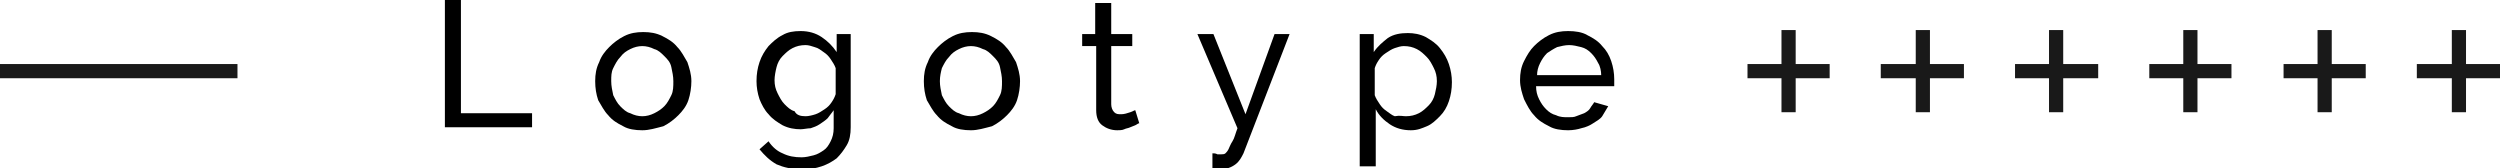<?xml version="1.0" encoding="UTF-8"?> <!-- Generator: Adobe Illustrator 18.0.0, SVG Export Plug-In . SVG Version: 6.00 Build 0) --> <svg xmlns="http://www.w3.org/2000/svg" xmlns:xlink="http://www.w3.org/1999/xlink" id="Слой_1" x="0px" y="0px" viewBox="0 0 249.5 16.8" xml:space="preserve"> <g> <g> <path d="M44.4,12.8V0h1.6v11.3h7.1v1.4H44.4z"></path> <path d="M64.1,13c-0.7,0-1.4-0.1-1.9-0.4c-0.6-0.3-1.1-0.6-1.5-1.1c-0.4-0.4-0.7-1-1-1.5c-0.2-0.6-0.3-1.2-0.3-1.9 c0-0.7,0.1-1.3,0.4-1.9c0.2-0.6,0.6-1.1,1-1.5c0.4-0.4,0.9-0.8,1.5-1.1s1.2-0.4,1.9-0.4s1.3,0.1,1.9,0.4c0.6,0.3,1.1,0.6,1.5,1.1 c0.4,0.4,0.7,1,1,1.5c0.2,0.6,0.4,1.2,0.4,1.9c0,0.6-0.1,1.3-0.3,1.9s-0.6,1.1-1,1.5c-0.4,0.4-0.9,0.8-1.5,1.1 C65.4,12.8,64.8,13,64.1,13z M61,8.1c0,0.5,0.1,0.9,0.2,1.4c0.2,0.4,0.4,0.8,0.7,1.1c0.3,0.3,0.6,0.6,1,0.7 c0.4,0.2,0.8,0.3,1.2,0.3c0.4,0,0.8-0.1,1.2-0.3c0.4-0.2,0.7-0.4,1-0.7c0.3-0.3,0.5-0.7,0.7-1.1s0.2-0.9,0.2-1.4 c0-0.5-0.1-0.9-0.2-1.4s-0.4-0.8-0.7-1.1c-0.3-0.3-0.6-0.6-1-0.7c-0.4-0.2-0.8-0.3-1.2-0.3c-0.4,0-0.8,0.1-1.2,0.3s-0.7,0.4-1,0.8 c-0.3,0.3-0.5,0.7-0.7,1.1C61,7.2,61,7.6,61,8.1z"></path> <path d="M79.9,12.9c-0.6,0-1.2-0.1-1.8-0.4c-0.5-0.3-1-0.6-1.4-1.1c-0.4-0.4-0.7-1-0.9-1.5c-0.2-0.6-0.3-1.2-0.3-1.8 c0-0.7,0.1-1.3,0.3-1.9c0.2-0.6,0.5-1.1,0.9-1.6c0.4-0.4,0.8-0.8,1.4-1.1c0.5-0.3,1.1-0.4,1.8-0.4c0.8,0,1.5,0.2,2.1,0.6 c0.6,0.4,1.1,0.9,1.5,1.5V3.4h1.4v9.3c0,0.7-0.1,1.3-0.4,1.8c-0.3,0.5-0.6,0.9-1,1.3c-0.4,0.3-0.9,0.6-1.5,0.8s-1.2,0.3-1.9,0.3 c-1.1,0-1.9-0.2-2.6-0.5c-0.7-0.4-1.2-0.9-1.7-1.5l0.9-0.8c0.4,0.6,0.9,1,1.4,1.2c0.6,0.3,1.2,0.4,1.9,0.4c0.4,0,0.8-0.1,1.2-0.2 c0.4-0.1,0.7-0.3,1-0.5c0.3-0.2,0.5-0.5,0.7-0.9c0.2-0.4,0.3-0.8,0.3-1.3V11c-0.2,0.3-0.4,0.5-0.6,0.8c-0.2,0.2-0.5,0.4-0.8,0.6 c-0.3,0.2-0.6,0.3-0.9,0.4C80.6,12.8,80.2,12.9,79.9,12.9z M80.4,11.6c0.3,0,0.7-0.1,1-0.2s0.6-0.3,0.9-0.5 c0.3-0.2,0.5-0.4,0.7-0.7c0.2-0.3,0.3-0.5,0.4-0.8V6.8c-0.1-0.3-0.3-0.6-0.5-0.9c-0.2-0.3-0.4-0.5-0.7-0.7 c-0.3-0.2-0.5-0.4-0.9-0.5c-0.3-0.1-0.6-0.2-0.9-0.2c-0.5,0-0.9,0.1-1.3,0.3c-0.4,0.2-0.7,0.5-1,0.8c-0.3,0.3-0.5,0.7-0.6,1.1 s-0.2,0.9-0.2,1.3c0,0.5,0.1,0.9,0.3,1.3c0.2,0.4,0.4,0.8,0.7,1.1c0.3,0.3,0.6,0.6,1,0.7C79.5,11.5,79.9,11.6,80.4,11.6z"></path> <path d="M96.9,13c-0.7,0-1.4-0.1-1.9-0.4c-0.6-0.3-1.1-0.6-1.5-1.1c-0.4-0.4-0.7-1-1-1.5c-0.2-0.6-0.3-1.2-0.3-1.9 c0-0.7,0.1-1.3,0.4-1.9c0.2-0.6,0.6-1.1,1-1.5c0.4-0.4,0.9-0.8,1.5-1.1s1.2-0.4,1.9-0.4s1.3,0.1,1.9,0.4c0.6,0.3,1.1,0.6,1.5,1.1 c0.4,0.4,0.7,1,1,1.5c0.2,0.6,0.4,1.2,0.4,1.9c0,0.6-0.1,1.3-0.3,1.9s-0.6,1.1-1,1.5c-0.4,0.4-0.9,0.8-1.5,1.1 C98.2,12.8,97.6,13,96.9,13z M93.8,8.1c0,0.5,0.1,0.9,0.2,1.4c0.2,0.4,0.4,0.8,0.7,1.1c0.3,0.3,0.6,0.6,1,0.7 c0.4,0.2,0.8,0.3,1.2,0.3c0.4,0,0.8-0.1,1.2-0.3c0.4-0.2,0.7-0.4,1-0.7c0.3-0.3,0.5-0.7,0.7-1.1s0.2-0.9,0.2-1.4 c0-0.5-0.1-0.9-0.2-1.4s-0.4-0.8-0.7-1.1c-0.3-0.3-0.6-0.6-1-0.7c-0.4-0.2-0.8-0.3-1.2-0.3c-0.4,0-0.8,0.1-1.2,0.3s-0.7,0.4-1,0.8 c-0.3,0.3-0.5,0.7-0.7,1.1C93.9,7.2,93.8,7.6,93.8,8.1z"></path> <path d="M113.7,12.3c-0.1,0-0.2,0.1-0.4,0.2c-0.2,0.1-0.3,0.1-0.5,0.2c-0.2,0.1-0.4,0.1-0.6,0.2s-0.5,0.1-0.7,0.1 c-0.6,0-1.1-0.2-1.5-0.5c-0.4-0.3-0.6-0.8-0.6-1.5V4.6H108V3.4h1.3V0.3h1.6v3.1h2.1v1.2h-2.1v5.8c0,0.3,0.1,0.6,0.3,0.8 c0.2,0.2,0.4,0.2,0.7,0.2c0.3,0,0.6-0.1,0.9-0.2c0.3-0.1,0.4-0.2,0.5-0.2L113.7,12.3z"></path> <path d="M121,15.3c0.2,0,0.3,0,0.5,0.1c0.2,0,0.3,0,0.4,0c0.1,0,0.3,0,0.4-0.1c0.1-0.1,0.2-0.2,0.3-0.4c0.1-0.2,0.2-0.5,0.4-0.8 s0.3-0.8,0.5-1.3l-4-9.4h1.6l3.2,8l2.9-8h1.5l-4.6,11.9c-0.2,0.4-0.4,0.8-0.8,1.1c-0.4,0.3-0.9,0.5-1.6,0.5c-0.1,0-0.2,0-0.3,0 c-0.1,0-0.3,0-0.4-0.1V15.3z"></path> <path d="M140.8,13c-0.8,0-1.5-0.2-2.1-0.6c-0.6-0.4-1.1-0.9-1.4-1.5v5.7h-1.6V3.4h1.4v1.8c0.4-0.6,0.9-1,1.4-1.4 c0.6-0.4,1.3-0.5,2-0.5c0.6,0,1.2,0.1,1.8,0.4c0.5,0.3,1,0.6,1.4,1.1s0.7,1,0.9,1.6s0.3,1.2,0.3,1.8c0,0.7-0.1,1.3-0.3,1.9 c-0.2,0.6-0.5,1.1-0.9,1.5c-0.4,0.4-0.8,0.8-1.3,1S141.5,13,140.8,13z M140.3,11.6c0.5,0,0.9-0.1,1.3-0.3s0.7-0.5,1-0.8 s0.5-0.7,0.6-1.1s0.2-0.9,0.2-1.3c0-0.5-0.1-0.9-0.3-1.3s-0.4-0.8-0.7-1.1c-0.3-0.3-0.6-0.6-1-0.8c-0.4-0.2-0.8-0.3-1.3-0.3 c-0.3,0-0.6,0.1-0.9,0.2c-0.3,0.1-0.6,0.3-0.9,0.5c-0.3,0.2-0.5,0.4-0.7,0.7c-0.2,0.3-0.3,0.5-0.4,0.8v2.7 c0.1,0.3,0.3,0.6,0.5,0.9c0.2,0.3,0.4,0.5,0.7,0.7s0.5,0.4,0.8,0.5C139.7,11.5,140,11.6,140.3,11.6z"></path> <path d="M156.5,13c-0.7,0-1.4-0.1-1.9-0.4c-0.6-0.3-1.1-0.6-1.5-1.1c-0.4-0.4-0.7-1-1-1.6c-0.2-0.6-0.4-1.2-0.4-1.9 s0.1-1.3,0.4-1.9s0.6-1.1,1-1.5c0.4-0.4,0.9-0.8,1.5-1.1c0.6-0.3,1.2-0.4,1.9-0.4c0.7,0,1.4,0.1,1.9,0.4c0.6,0.3,1.1,0.6,1.5,1.1 c0.4,0.4,0.7,0.9,0.9,1.5s0.3,1.2,0.3,1.8c0,0.1,0,0.3,0,0.4c0,0.1,0,0.2,0,0.3h-7.8c0,0.5,0.1,0.9,0.3,1.3c0.2,0.4,0.4,0.7,0.7,1 s0.6,0.5,1,0.6c0.4,0.2,0.8,0.2,1.2,0.2c0.3,0,0.6,0,0.8-0.1c0.3-0.1,0.5-0.2,0.8-0.3c0.2-0.1,0.5-0.3,0.6-0.5s0.3-0.4,0.4-0.6 l1.4,0.4c-0.2,0.3-0.4,0.7-0.6,1s-0.6,0.5-0.9,0.7s-0.7,0.4-1.2,0.5C157.5,12.9,157,13,156.5,13z M159.8,7.5 c0-0.4-0.1-0.9-0.3-1.2c-0.2-0.4-0.4-0.7-0.7-1c-0.3-0.3-0.6-0.5-1-0.6c-0.4-0.1-0.8-0.2-1.2-0.2c-0.4,0-0.8,0.1-1.2,0.2 c-0.4,0.2-0.7,0.4-1,0.6c-0.3,0.3-0.5,0.6-0.7,1c-0.2,0.4-0.3,0.8-0.3,1.2H159.8z"></path> </g> <linearGradient id="SVGID_1_" gradientUnits="userSpaceOnUse" x1="0" y1="7.11" x2="23.687" y2="7.11"> <stop offset="0" style="stop-color:#191919"></stop> <stop offset="0.995" style="stop-color:#191919"></stop> </linearGradient> <line fill="none" stroke="url(#SVGID_1_)" stroke-width="1.417" stroke-miterlimit="10" x1="0" y1="7.1" x2="23.7" y2="7.1"></line> <g> <linearGradient id="SVGID_3_" gradientUnits="userSpaceOnUse" x1="174.375" y1="7.11" x2="182.625" y2="7.11"> <stop offset="0" style="stop-color:#191919"></stop> <stop offset="0.995" style="stop-color:#191919"></stop> </linearGradient> <line fill="none" stroke="url(#SVGID_3_)" stroke-width="1.417" stroke-miterlimit="10" x1="174.4" y1="7.1" x2="182.6" y2="7.1"></line> <linearGradient id="SVGID_4_" gradientUnits="userSpaceOnUse" x1="177.791" y1="7.11" x2="179.209" y2="7.11"> <stop offset="0" style="stop-color:#191919"></stop> <stop offset="0.995" style="stop-color:#191919"></stop> </linearGradient> <line fill="none" stroke="url(#SVGID_4_)" stroke-width="1.417" stroke-miterlimit="10" x1="178.5" y1="11.2" x2="178.5" y2="3"></line> </g> <g> <linearGradient id="SVGID_6_" gradientUnits="userSpaceOnUse" x1="187.75" y1="7.11" x2="196" y2="7.11"> <stop offset="0" style="stop-color:#191919"></stop> <stop offset="0.995" style="stop-color:#191919"></stop> </linearGradient> <line fill="none" stroke="url(#SVGID_6_)" stroke-width="1.417" stroke-miterlimit="10" x1="187.7" y1="7.1" x2="196" y2="7.1"></line> <linearGradient id="SVGID_7_" gradientUnits="userSpaceOnUse" x1="191.166" y1="7.11" x2="192.584" y2="7.11"> <stop offset="0" style="stop-color:#191919"></stop> <stop offset="0.995" style="stop-color:#191919"></stop> </linearGradient> <line fill="none" stroke="url(#SVGID_7_)" stroke-width="1.417" stroke-miterlimit="10" x1="191.9" y1="11.2" x2="191.9" y2="3"></line> </g> <g> <linearGradient id="SVGID_8_" gradientUnits="userSpaceOnUse" x1="201.125" y1="7.11" x2="209.375" y2="7.11"> <stop offset="0" style="stop-color:#191919"></stop> <stop offset="0.995" style="stop-color:#191919"></stop> </linearGradient> <line fill="none" stroke="url(#SVGID_8_)" stroke-width="1.417" stroke-miterlimit="10" x1="201.1" y1="7.1" x2="209.4" y2="7.1"></line> <linearGradient id="SVGID_9_" gradientUnits="userSpaceOnUse" x1="204.541" y1="7.11" x2="205.958" y2="7.11"> <stop offset="0" style="stop-color:#191919"></stop> <stop offset="0.995" style="stop-color:#191919"></stop> </linearGradient> <line fill="none" stroke="url(#SVGID_9_)" stroke-width="1.417" stroke-miterlimit="10" x1="205.2" y1="11.2" x2="205.2" y2="3"></line> </g> <g> <linearGradient id="SVGID_10_" gradientUnits="userSpaceOnUse" x1="214.5" y1="7.11" x2="222.75" y2="7.11"> <stop offset="0" style="stop-color:#191919"></stop> <stop offset="0.995" style="stop-color:#191919"></stop> </linearGradient> <line fill="none" stroke="url(#SVGID_10_)" stroke-width="1.417" stroke-miterlimit="10" x1="214.5" y1="7.1" x2="222.7" y2="7.1"></line> <linearGradient id="SVGID_11_" gradientUnits="userSpaceOnUse" x1="217.916" y1="7.11" x2="219.333" y2="7.11"> <stop offset="0" style="stop-color:#191919"></stop> <stop offset="0.995" style="stop-color:#191919"></stop> </linearGradient> <line fill="none" stroke="url(#SVGID_11_)" stroke-width="1.417" stroke-miterlimit="10" x1="218.6" y1="11.2" x2="218.6" y2="3"></line> </g> <g> <linearGradient id="SVGID_12_" gradientUnits="userSpaceOnUse" x1="227.875" y1="7.11" x2="236.125" y2="7.11"> <stop offset="0" style="stop-color:#191919"></stop> <stop offset="0.995" style="stop-color:#191919"></stop> </linearGradient> <line fill="none" stroke="url(#SVGID_12_)" stroke-width="1.417" stroke-miterlimit="10" x1="227.9" y1="7.1" x2="236.1" y2="7.1"></line> <linearGradient id="SVGID_13_" gradientUnits="userSpaceOnUse" x1="231.291" y1="7.11" x2="232.708" y2="7.11"> <stop offset="0" style="stop-color:#191919"></stop> <stop offset="0.995" style="stop-color:#191919"></stop> </linearGradient> <line fill="none" stroke="url(#SVGID_13_)" stroke-width="1.417" stroke-miterlimit="10" x1="232" y1="11.2" x2="232" y2="3"></line> </g> <g> <linearGradient id="SVGID_14_" gradientUnits="userSpaceOnUse" x1="241.25" y1="7.11" x2="249.5" y2="7.11"> <stop offset="0" style="stop-color:#191919"></stop> <stop offset="0.995" style="stop-color:#191919"></stop> </linearGradient> <line fill="none" stroke="url(#SVGID_14_)" stroke-width="1.417" stroke-miterlimit="10" x1="241.2" y1="7.1" x2="249.5" y2="7.1"></line> <linearGradient id="SVGID_15_" gradientUnits="userSpaceOnUse" x1="244.666" y1="7.11" x2="246.083" y2="7.11"> <stop offset="0" style="stop-color:#191919"></stop> <stop offset="0.995" style="stop-color:#191919"></stop> </linearGradient> <line fill="none" stroke="url(#SVGID_15_)" stroke-width="1.417" stroke-miterlimit="10" x1="245.4" y1="11.2" x2="245.4" y2="3"></line> </g> </g> <g> <defs> <rect id="SVGID_20_" x="-1304.3" y="-146" width="2858.2" height="97.8"></rect> </defs> <clipPath id="SVGID_16_"> <use xlink:href="#SVGID_20_" overflow="visible"></use> </clipPath> <g opacity="0.1" clip-path="url(#SVGID_16_)"> <line fill="none" stroke="#191919" stroke-width="1.413" stroke-miterlimit="10" x1="-781.1" y1="108.6" x2="386.7" y2="-1073.9"></line> <line fill="none" stroke="#191919" stroke-width="1.413" stroke-miterlimit="10" x1="-776.8" y1="112.9" x2="391.1" y2="-1069.6"></line> <line fill="none" stroke="#191919" stroke-width="1.413" stroke-miterlimit="10" x1="-772.4" y1="117.3" x2="395.5" y2="-1065.2"></line> <line fill="none" stroke="#191919" stroke-width="1.413" stroke-miterlimit="10" x1="-768" y1="121.6" x2="399.9" y2="-1060.9"></line> <line fill="none" stroke="#191919" stroke-width="1.413" stroke-miterlimit="10" x1="-763.6" y1="125.9" x2="404.3" y2="-1056.6"></line> <line fill="none" stroke="#191919" stroke-width="1.413" stroke-miterlimit="10" x1="-759.2" y1="130.2" x2="408.7" y2="-1052.3"></line> <line fill="none" stroke="#191919" stroke-width="1.413" stroke-miterlimit="10" x1="-754.8" y1="134.5" x2="413.1" y2="-1048"></line> <line fill="none" stroke="#191919" stroke-width="1.413" stroke-miterlimit="10" x1="-750.4" y1="138.8" x2="417.5" y2="-1043.7"></line> <line fill="none" stroke="#191919" stroke-width="1.413" stroke-miterlimit="10" x1="-746" y1="143.1" x2="421.8" y2="-1039.3"></line> <line fill="none" stroke="#191919" stroke-width="1.413" stroke-miterlimit="10" x1="-741.6" y1="147.5" x2="426.2" y2="-1035"></line> <line fill="none" stroke="#191919" stroke-width="1.413" stroke-miterlimit="10" x1="-737.2" y1="151.8" x2="430.6" y2="-1030.7"></line> <line fill="none" stroke="#191919" stroke-width="1.413" stroke-miterlimit="10" x1="-732.8" y1="156.1" x2="435" y2="-1026.4"></line> <line fill="none" stroke="#191919" stroke-width="1.413" stroke-miterlimit="10" x1="-728.4" y1="160.4" x2="439.4" y2="-1022.1"></line> <line fill="none" stroke="#191919" stroke-width="1.413" stroke-miterlimit="10" x1="-724" y1="164.7" x2="443.8" y2="-1017.8"></line> <line fill="none" stroke="#191919" stroke-width="1.413" stroke-miterlimit="10" x1="-719.6" y1="169" x2="448.2" y2="-1013.5"></line> <line fill="none" stroke="#191919" stroke-width="1.413" stroke-miterlimit="10" x1="-715.2" y1="173.4" x2="452.6" y2="-1009.1"></line> <line fill="none" stroke="#191919" stroke-width="1.413" stroke-miterlimit="10" x1="-710.9" y1="177.7" x2="457" y2="-1004.8"></line> <line fill="none" stroke="#191919" stroke-width="1.413" stroke-miterlimit="10" x1="-706.5" y1="182" x2="461.4" y2="-1000.5"></line> <line fill="none" stroke="#191919" stroke-width="1.413" stroke-miterlimit="10" x1="-702.1" y1="186.3" x2="465.8" y2="-996.2"></line> <line fill="none" stroke="#191919" stroke-width="1.413" stroke-miterlimit="10" x1="-697.7" y1="190.6" x2="470.2" y2="-991.9"></line> <line fill="none" stroke="#191919" stroke-width="1.413" stroke-miterlimit="10" x1="-693.3" y1="194.9" x2="474.6" y2="-987.6"></line> <line fill="none" stroke="#191919" stroke-width="1.413" stroke-miterlimit="10" x1="-688.9" y1="199.3" x2="479" y2="-983.2"></line> <line fill="none" stroke="#191919" stroke-width="1.413" stroke-miterlimit="10" x1="-684.5" y1="203.6" x2="483.4" y2="-978.9"></line> <line fill="none" stroke="#191919" stroke-width="1.413" stroke-miterlimit="10" x1="-680.1" y1="207.9" x2="487.7" y2="-974.6"></line> <line fill="none" stroke="#191919" stroke-width="1.413" stroke-miterlimit="10" x1="-675.7" y1="212.2" x2="492.1" y2="-970.3"></line> <line fill="none" stroke="#191919" stroke-width="1.413" stroke-miterlimit="10" x1="-671.3" y1="216.5" x2="496.5" y2="-966"></line> <line fill="none" stroke="#191919" stroke-width="1.413" stroke-miterlimit="10" x1="-666.9" y1="220.8" x2="500.9" y2="-961.7"></line> <line fill="none" stroke="#191919" stroke-width="1.413" stroke-miterlimit="10" x1="-662.5" y1="225.1" x2="505.3" y2="-957.3"></line> <line fill="none" stroke="#191919" stroke-width="1.413" stroke-miterlimit="10" x1="-658.1" y1="229.5" x2="509.7" y2="-953"></line> <line fill="none" stroke="#191919" stroke-width="1.413" stroke-miterlimit="10" x1="-653.7" y1="233.8" x2="514.1" y2="-948.7"></line> <line fill="none" stroke="#191919" stroke-width="1.413" stroke-miterlimit="10" x1="-649.3" y1="238.1" x2="518.5" y2="-944.4"></line> <line fill="none" stroke="#191919" stroke-width="1.413" stroke-miterlimit="10" x1="-645" y1="242.4" x2="522.9" y2="-940.1"></line> <line fill="none" stroke="#191919" stroke-width="1.413" stroke-miterlimit="10" x1="-640.6" y1="246.7" x2="527.3" y2="-935.8"></line> <line fill="none" stroke="#191919" stroke-width="1.413" stroke-miterlimit="10" x1="-636.2" y1="251" x2="531.7" y2="-931.5"></line> <line fill="none" stroke="#191919" stroke-width="1.413" stroke-miterlimit="10" x1="-631.8" y1="255.4" x2="536.1" y2="-927.1"></line> <line fill="none" stroke="#191919" stroke-width="1.413" stroke-miterlimit="10" x1="-627.4" y1="259.7" x2="540.5" y2="-922.8"></line> <line fill="none" stroke="#191919" stroke-width="1.413" stroke-miterlimit="10" x1="-623" y1="264" x2="544.9" y2="-918.5"></line> <line fill="none" stroke="#191919" stroke-width="1.413" stroke-miterlimit="10" x1="-618.6" y1="268.3" x2="549.3" y2="-914.2"></line> <line fill="none" stroke="#191919" stroke-width="1.413" stroke-miterlimit="10" x1="-614.2" y1="272.6" x2="553.6" y2="-909.9"></line> <line fill="none" stroke="#191919" stroke-width="1.413" stroke-miterlimit="10" x1="-609.8" y1="276.9" x2="558" y2="-905.6"></line> <line fill="none" stroke="#191919" stroke-width="1.413" stroke-miterlimit="10" x1="-605.4" y1="281.3" x2="562.4" y2="-901.2"></line> <line fill="none" stroke="#191919" stroke-width="1.413" stroke-miterlimit="10" x1="-601" y1="285.6" x2="566.8" y2="-896.9"></line> <line fill="none" stroke="#191919" stroke-width="1.413" stroke-miterlimit="10" x1="-596.6" y1="289.9" x2="571.2" y2="-892.6"></line> <line fill="none" stroke="#191919" stroke-width="1.413" stroke-miterlimit="10" x1="-592.2" y1="294.2" x2="575.6" y2="-888.3"></line> <line fill="none" stroke="#191919" stroke-width="1.413" stroke-miterlimit="10" x1="-587.8" y1="298.5" x2="580" y2="-884"></line> <line fill="none" stroke="#191919" stroke-width="1.413" stroke-miterlimit="10" x1="-583.5" y1="302.8" x2="584.4" y2="-879.7"></line> <line fill="none" stroke="#191919" stroke-width="1.413" stroke-miterlimit="10" x1="-579.1" y1="307.1" x2="588.8" y2="-875.3"></line> <line fill="none" stroke="#191919" stroke-width="1.413" stroke-miterlimit="10" x1="-574.7" y1="311.5" x2="593.2" y2="-871"></line> <line fill="none" stroke="#191919" stroke-width="1.413" stroke-miterlimit="10" x1="-570.3" y1="315.8" x2="597.6" y2="-866.7"></line> <line fill="none" stroke="#191919" stroke-width="1.413" stroke-miterlimit="10" x1="-565.9" y1="320.1" x2="602" y2="-862.4"></line> <line fill="none" stroke="#191919" stroke-width="1.413" stroke-miterlimit="10" x1="-561.5" y1="324.4" x2="606.4" y2="-858.1"></line> <line fill="none" stroke="#191919" stroke-width="1.413" stroke-miterlimit="10" x1="-557.1" y1="328.7" x2="610.8" y2="-853.8"></line> <line fill="none" stroke="#191919" stroke-width="1.413" stroke-miterlimit="10" x1="-552.7" y1="333" x2="615.1" y2="-849.5"></line> <line fill="none" stroke="#191919" stroke-width="1.413" stroke-miterlimit="10" x1="-548.3" y1="337.4" x2="619.5" y2="-845.1"></line> <line fill="none" stroke="#191919" stroke-width="1.413" stroke-miterlimit="10" x1="-543.9" y1="341.7" x2="623.9" y2="-840.8"></line> <line fill="none" stroke="#191919" stroke-width="1.413" stroke-miterlimit="10" x1="-539.5" y1="346" x2="628.3" y2="-836.5"></line> <line fill="none" stroke="#191919" stroke-width="1.413" stroke-miterlimit="10" x1="-535.1" y1="350.3" x2="632.7" y2="-832.2"></line> <line fill="none" stroke="#191919" stroke-width="1.413" stroke-miterlimit="10" x1="-530.7" y1="354.6" x2="637.1" y2="-827.9"></line> <line fill="none" stroke="#191919" stroke-width="1.413" stroke-miterlimit="10" x1="-526.3" y1="358.9" x2="641.5" y2="-823.6"></line> <line fill="none" stroke="#191919" stroke-width="1.413" stroke-miterlimit="10" x1="-521.9" y1="363.3" x2="645.9" y2="-819.2"></line> <line fill="none" stroke="#191919" stroke-width="1.413" stroke-miterlimit="10" x1="-517.6" y1="367.6" x2="650.3" y2="-814.9"></line> <line fill="none" stroke="#191919" stroke-width="1.413" stroke-miterlimit="10" x1="-513.2" y1="371.9" x2="654.7" y2="-810.6"></line> <line fill="none" stroke="#191919" stroke-width="1.413" stroke-miterlimit="10" x1="-508.8" y1="376.2" x2="659.1" y2="-806.3"></line> <line fill="none" stroke="#191919" stroke-width="1.413" stroke-miterlimit="10" x1="-500" y1="384.9" x2="667.8" y2="-797.6"></line> <line fill="none" stroke="#191919" stroke-width="1.413" stroke-miterlimit="10" x1="-491.3" y1="393.6" x2="676.5" y2="-788.9"></line> <line fill="none" stroke="#191919" stroke-width="1.413" stroke-miterlimit="10" x1="-482.6" y1="402.3" x2="685.3" y2="-780.2"></line> <line fill="none" stroke="#191919" stroke-width="1.413" stroke-miterlimit="10" x1="-473.9" y1="411" x2="694" y2="-771.5"></line> <line fill="none" stroke="#191919" stroke-width="1.413" stroke-miterlimit="10" x1="-465.1" y1="419.6" x2="702.7" y2="-762.8"></line> <line fill="none" stroke="#191919" stroke-width="1.413" stroke-miterlimit="10" x1="-456.4" y1="428.3" x2="711.5" y2="-754.2"></line> <line fill="none" stroke="#191919" stroke-width="1.413" stroke-miterlimit="10" x1="-447.7" y1="437" x2="720.2" y2="-745.5"></line> <line fill="none" stroke="#191919" stroke-width="1.413" stroke-miterlimit="10" x1="-438.9" y1="445.7" x2="728.9" y2="-736.8"></line> <line fill="none" stroke="#191919" stroke-width="1.413" stroke-miterlimit="10" x1="-430.2" y1="454.4" x2="737.6" y2="-728.1"></line> <line fill="none" stroke="#191919" stroke-width="1.413" stroke-miterlimit="10" x1="-421.5" y1="463.1" x2="746.4" y2="-719.4"></line> <line fill="none" stroke="#191919" stroke-width="1.413" stroke-miterlimit="10" x1="-412.8" y1="471.8" x2="755.1" y2="-710.7"></line> <line fill="none" stroke="#191919" stroke-width="1.413" stroke-miterlimit="10" x1="-404" y1="480.5" x2="763.8" y2="-702"></line> <line fill="none" stroke="#191919" stroke-width="1.413" stroke-miterlimit="10" x1="-395.3" y1="489.2" x2="772.6" y2="-693.3"></line> <line fill="none" stroke="#191919" stroke-width="1.413" stroke-miterlimit="10" x1="-386.6" y1="497.9" x2="781.3" y2="-684.6"></line> <line fill="none" stroke="#191919" stroke-width="1.413" stroke-miterlimit="10" x1="-377.8" y1="506.5" x2="790" y2="-676"></line> <line fill="none" stroke="#191919" stroke-width="1.413" stroke-miterlimit="10" x1="-369.1" y1="515.2" x2="798.7" y2="-667.3"></line> <line fill="none" stroke="#191919" stroke-width="1.413" stroke-miterlimit="10" x1="-360.4" y1="523.9" x2="807.5" y2="-658.6"></line> <line fill="none" stroke="#191919" stroke-width="1.413" stroke-miterlimit="10" x1="-351.6" y1="532.6" x2="816.2" y2="-649.9"></line> <line fill="none" stroke="#191919" stroke-width="1.413" stroke-miterlimit="10" x1="-342.9" y1="541.3" x2="824.9" y2="-641.2"></line> <line fill="none" stroke="#191919" stroke-width="1.413" stroke-miterlimit="10" x1="-334.2" y1="550" x2="833.7" y2="-632.5"></line> <line fill="none" stroke="#191919" stroke-width="1.413" stroke-miterlimit="10" x1="-325.5" y1="558.7" x2="842.4" y2="-623.8"></line> <line fill="none" stroke="#191919" stroke-width="1.413" stroke-miterlimit="10" x1="-316.7" y1="567.4" x2="851.1" y2="-615.1"></line> <line fill="none" stroke="#191919" stroke-width="1.413" stroke-miterlimit="10" x1="-308" y1="576.1" x2="859.8" y2="-606.4"></line> <line fill="none" stroke="#191919" stroke-width="1.413" stroke-miterlimit="10" x1="-299.3" y1="584.7" x2="868.6" y2="-597.7"></line> <line fill="none" stroke="#191919" stroke-width="1.413" stroke-miterlimit="10" x1="-290.5" y1="593.4" x2="877.3" y2="-589.1"></line> <line fill="none" stroke="#191919" stroke-width="1.413" stroke-miterlimit="10" x1="-281.8" y1="602.1" x2="886" y2="-580.4"></line> <line fill="none" stroke="#191919" stroke-width="1.413" stroke-miterlimit="10" x1="-273.1" y1="610.8" x2="894.8" y2="-571.7"></line> <line fill="none" stroke="#191919" stroke-width="1.413" stroke-miterlimit="10" x1="-264.4" y1="619.5" x2="903.5" y2="-563"></line> <line fill="none" stroke="#191919" stroke-width="1.413" stroke-miterlimit="10" x1="-255.6" y1="628.2" x2="912.2" y2="-554.3"></line> <line fill="none" stroke="#191919" stroke-width="1.413" stroke-miterlimit="10" x1="-246.9" y1="636.9" x2="920.9" y2="-545.6"></line> <line fill="none" stroke="#191919" stroke-width="1.413" stroke-miterlimit="10" x1="-238.2" y1="645.6" x2="929.7" y2="-536.9"></line> <line fill="none" stroke="#191919" stroke-width="1.413" stroke-miterlimit="10" x1="-229.4" y1="654.3" x2="938.4" y2="-528.2"></line> <line fill="none" stroke="#191919" stroke-width="1.413" stroke-miterlimit="10" x1="-504.4" y1="380.6" x2="663.4" y2="-801.9"></line> <line fill="none" stroke="#191919" stroke-width="1.413" stroke-miterlimit="10" x1="-495.7" y1="389.3" x2="672.1" y2="-793.2"></line> <line fill="none" stroke="#191919" stroke-width="1.413" stroke-miterlimit="10" x1="-487" y1="398" x2="680.9" y2="-784.5"></line> <line fill="none" stroke="#191919" stroke-width="1.413" stroke-miterlimit="10" x1="-478.2" y1="406.6" x2="689.6" y2="-775.9"></line> <line fill="none" stroke="#191919" stroke-width="1.413" stroke-miterlimit="10" x1="-469.5" y1="415.3" x2="698.3" y2="-767.2"></line> <line fill="none" stroke="#191919" stroke-width="1.413" stroke-miterlimit="10" x1="-460.8" y1="424" x2="707.1" y2="-758.5"></line> <line fill="none" stroke="#191919" stroke-width="1.413" stroke-miterlimit="10" x1="-452.1" y1="432.7" x2="715.8" y2="-749.8"></line> <line fill="none" stroke="#191919" stroke-width="1.413" stroke-miterlimit="10" x1="-443.3" y1="441.4" x2="724.5" y2="-741.1"></line> <line fill="none" stroke="#191919" stroke-width="1.413" stroke-miterlimit="10" x1="-434.6" y1="450.1" x2="733.2" y2="-732.4"></line> <line fill="none" stroke="#191919" stroke-width="1.413" stroke-miterlimit="10" x1="-425.9" y1="458.8" x2="742" y2="-723.7"></line> <line fill="none" stroke="#191919" stroke-width="1.413" stroke-miterlimit="10" x1="-417.1" y1="467.5" x2="750.7" y2="-715"></line> <line fill="none" stroke="#191919" stroke-width="1.413" stroke-miterlimit="10" x1="-408.4" y1="476.2" x2="759.4" y2="-706.3"></line> <line fill="none" stroke="#191919" stroke-width="1.413" stroke-miterlimit="10" x1="-399.7" y1="484.8" x2="768.2" y2="-697.6"></line> <line fill="none" stroke="#191919" stroke-width="1.413" stroke-miterlimit="10" x1="-391" y1="493.5" x2="776.9" y2="-689"></line> <line fill="none" stroke="#191919" stroke-width="1.413" stroke-miterlimit="10" x1="-382.2" y1="502.2" x2="785.6" y2="-680.3"></line> <line fill="none" stroke="#191919" stroke-width="1.413" stroke-miterlimit="10" x1="-373.5" y1="510.9" x2="794.3" y2="-671.6"></line> <line fill="none" stroke="#191919" stroke-width="1.413" stroke-miterlimit="10" x1="-364.8" y1="519.6" x2="803.1" y2="-662.9"></line> <line fill="none" stroke="#191919" stroke-width="1.413" stroke-miterlimit="10" x1="-356" y1="528.3" x2="811.8" y2="-654.2"></line> <line fill="none" stroke="#191919" stroke-width="1.413" stroke-miterlimit="10" x1="-347.3" y1="537" x2="820.5" y2="-645.5"></line> <line fill="none" stroke="#191919" stroke-width="1.413" stroke-miterlimit="10" x1="-338.6" y1="545.7" x2="829.3" y2="-636.8"></line> <line fill="none" stroke="#191919" stroke-width="1.413" stroke-miterlimit="10" x1="-329.9" y1="554.4" x2="838" y2="-628.1"></line> <line fill="none" stroke="#191919" stroke-width="1.413" stroke-miterlimit="10" x1="-321.1" y1="563.1" x2="846.7" y2="-619.4"></line> <line fill="none" stroke="#191919" stroke-width="1.413" stroke-miterlimit="10" x1="-312.4" y1="571.7" x2="855.4" y2="-610.8"></line> <line fill="none" stroke="#191919" stroke-width="1.413" stroke-miterlimit="10" x1="-303.7" y1="580.4" x2="864.2" y2="-602.1"></line> <line fill="none" stroke="#191919" stroke-width="1.413" stroke-miterlimit="10" x1="-294.9" y1="589.1" x2="872.9" y2="-593.4"></line> <line fill="none" stroke="#191919" stroke-width="1.413" stroke-miterlimit="10" x1="-286.2" y1="597.8" x2="881.6" y2="-584.7"></line> <line fill="none" stroke="#191919" stroke-width="1.413" stroke-miterlimit="10" x1="-277.5" y1="606.5" x2="890.4" y2="-576"></line> <line fill="none" stroke="#191919" stroke-width="1.413" stroke-miterlimit="10" x1="-268.8" y1="615.2" x2="899.1" y2="-567.3"></line> <line fill="none" stroke="#191919" stroke-width="1.413" stroke-miterlimit="10" x1="-260" y1="623.9" x2="907.8" y2="-558.6"></line> <line fill="none" stroke="#191919" stroke-width="1.413" stroke-miterlimit="10" x1="-251.3" y1="632.6" x2="916.6" y2="-549.9"></line> <line fill="none" stroke="#191919" stroke-width="1.413" stroke-miterlimit="10" x1="-242.6" y1="641.3" x2="925.3" y2="-541.2"></line> <line fill="none" stroke="#191919" stroke-width="1.413" stroke-miterlimit="10" x1="-233.8" y1="649.9" x2="934" y2="-532.5"></line> <line fill="none" stroke="#191919" stroke-width="1.413" stroke-miterlimit="10" x1="-225.1" y1="658.6" x2="942.7" y2="-523.9"></line> <line fill="none" stroke="#191919" stroke-width="1.413" stroke-miterlimit="10" x1="-220.7" y1="663" x2="947.1" y2="-519.5"></line> <line fill="none" stroke="#191919" stroke-width="1.413" stroke-miterlimit="10" x1="-216.3" y1="667.3" x2="951.5" y2="-515.2"></line> <line fill="none" stroke="#191919" stroke-width="1.413" stroke-miterlimit="10" x1="-211.9" y1="671.6" x2="955.9" y2="-510.9"></line> <line fill="none" stroke="#191919" stroke-width="1.413" stroke-miterlimit="10" x1="-207.5" y1="675.9" x2="960.3" y2="-506.6"></line> <line fill="none" stroke="#191919" stroke-width="1.413" stroke-miterlimit="10" x1="-203.1" y1="680.2" x2="964.7" y2="-502.3"></line> <line fill="none" stroke="#191919" stroke-width="1.413" stroke-miterlimit="10" x1="-198.8" y1="684.5" x2="969.1" y2="-498"></line> <line fill="none" stroke="#191919" stroke-width="1.413" stroke-miterlimit="10" x1="-194.4" y1="688.8" x2="973.5" y2="-493.6"></line> <line fill="none" stroke="#191919" stroke-width="1.413" stroke-miterlimit="10" x1="-190" y1="693.2" x2="977.9" y2="-489.3"></line> <line fill="none" stroke="#191919" stroke-width="1.413" stroke-miterlimit="10" x1="-185.6" y1="697.5" x2="982.3" y2="-485"></line> <line fill="none" stroke="#191919" stroke-width="1.413" stroke-miterlimit="10" x1="-181.2" y1="701.8" x2="986.7" y2="-480.7"></line> <line fill="none" stroke="#191919" stroke-width="1.413" stroke-miterlimit="10" x1="-176.8" y1="706.1" x2="991.1" y2="-476.4"></line> <line fill="none" stroke="#191919" stroke-width="1.413" stroke-miterlimit="10" x1="-172.4" y1="710.4" x2="995.5" y2="-472.1"></line> <line fill="none" stroke="#191919" stroke-width="1.413" stroke-miterlimit="10" x1="-168" y1="714.7" x2="999.8" y2="-467.8"></line> <line fill="none" stroke="#191919" stroke-width="1.413" stroke-miterlimit="10" x1="-163.6" y1="719.1" x2="1004.2" y2="-463.4"></line> <line fill="none" stroke="#191919" stroke-width="1.413" stroke-miterlimit="10" x1="-159.2" y1="723.4" x2="1008.6" y2="-459.1"></line> <line fill="none" stroke="#191919" stroke-width="1.413" stroke-miterlimit="10" x1="-154.8" y1="727.7" x2="1013" y2="-454.8"></line> <line fill="none" stroke="#191919" stroke-width="1.413" stroke-miterlimit="10" x1="-150.4" y1="732" x2="1017.4" y2="-450.5"></line> <line fill="none" stroke="#191919" stroke-width="1.413" stroke-miterlimit="10" x1="-146" y1="736.3" x2="1021.8" y2="-446.2"></line> <line fill="none" stroke="#191919" stroke-width="1.413" stroke-miterlimit="10" x1="-141.6" y1="740.6" x2="1026.2" y2="-441.9"></line> <line fill="none" stroke="#191919" stroke-width="1.413" stroke-miterlimit="10" x1="-137.2" y1="745" x2="1030.6" y2="-437.5"></line> <line fill="none" stroke="#191919" stroke-width="1.413" stroke-miterlimit="10" x1="-132.9" y1="749.3" x2="1035" y2="-433.2"></line> <line fill="none" stroke="#191919" stroke-width="1.413" stroke-miterlimit="10" x1="-128.5" y1="753.6" x2="1039.4" y2="-428.9"></line> <line fill="none" stroke="#191919" stroke-width="1.413" stroke-miterlimit="10" x1="-124.1" y1="757.9" x2="1043.8" y2="-424.6"></line> <line fill="none" stroke="#191919" stroke-width="1.413" stroke-miterlimit="10" x1="-119.7" y1="762.2" x2="1048.2" y2="-420.3"></line> <line fill="none" stroke="#191919" stroke-width="1.413" stroke-miterlimit="10" x1="-115.3" y1="766.5" x2="1052.6" y2="-416"></line> <line fill="none" stroke="#191919" stroke-width="1.413" stroke-miterlimit="10" x1="-110.9" y1="770.8" x2="1057" y2="-411.6"></line> <line fill="none" stroke="#191919" stroke-width="1.413" stroke-miterlimit="10" x1="-106.5" y1="775.2" x2="1061.4" y2="-407.3"></line> <line fill="none" stroke="#191919" stroke-width="1.413" stroke-miterlimit="10" x1="-102.1" y1="779.5" x2="1065.7" y2="-403"></line> <line fill="none" stroke="#191919" stroke-width="1.413" stroke-miterlimit="10" x1="-97.7" y1="783.8" x2="1070.1" y2="-398.7"></line> <line fill="none" stroke="#191919" stroke-width="1.413" stroke-miterlimit="10" x1="-93.3" y1="788.1" x2="1074.5" y2="-394.4"></line> <line fill="none" stroke="#191919" stroke-width="1.413" stroke-miterlimit="10" x1="-88.9" y1="792.4" x2="1078.9" y2="-390.1"></line> <line fill="none" stroke="#191919" stroke-width="1.413" stroke-miterlimit="10" x1="-84.5" y1="796.7" x2="1083.3" y2="-385.8"></line> <line fill="none" stroke="#191919" stroke-width="1.413" stroke-miterlimit="10" x1="-80.1" y1="801.1" x2="1087.7" y2="-381.4"></line> <line fill="none" stroke="#191919" stroke-width="1.413" stroke-miterlimit="10" x1="-75.7" y1="805.4" x2="1092.1" y2="-377.1"></line> <line fill="none" stroke="#191919" stroke-width="1.413" stroke-miterlimit="10" x1="-71.4" y1="809.7" x2="1096.5" y2="-372.8"></line> <line fill="none" stroke="#191919" stroke-width="1.413" stroke-miterlimit="10" x1="-67" y1="814" x2="1100.9" y2="-368.5"></line> <line fill="none" stroke="#191919" stroke-width="1.413" stroke-miterlimit="10" x1="-62.6" y1="818.3" x2="1105.3" y2="-364.2"></line> <line fill="none" stroke="#191919" stroke-width="1.413" stroke-miterlimit="10" x1="-58.2" y1="822.6" x2="1109.7" y2="-359.9"></line> </g> </g> </svg> 